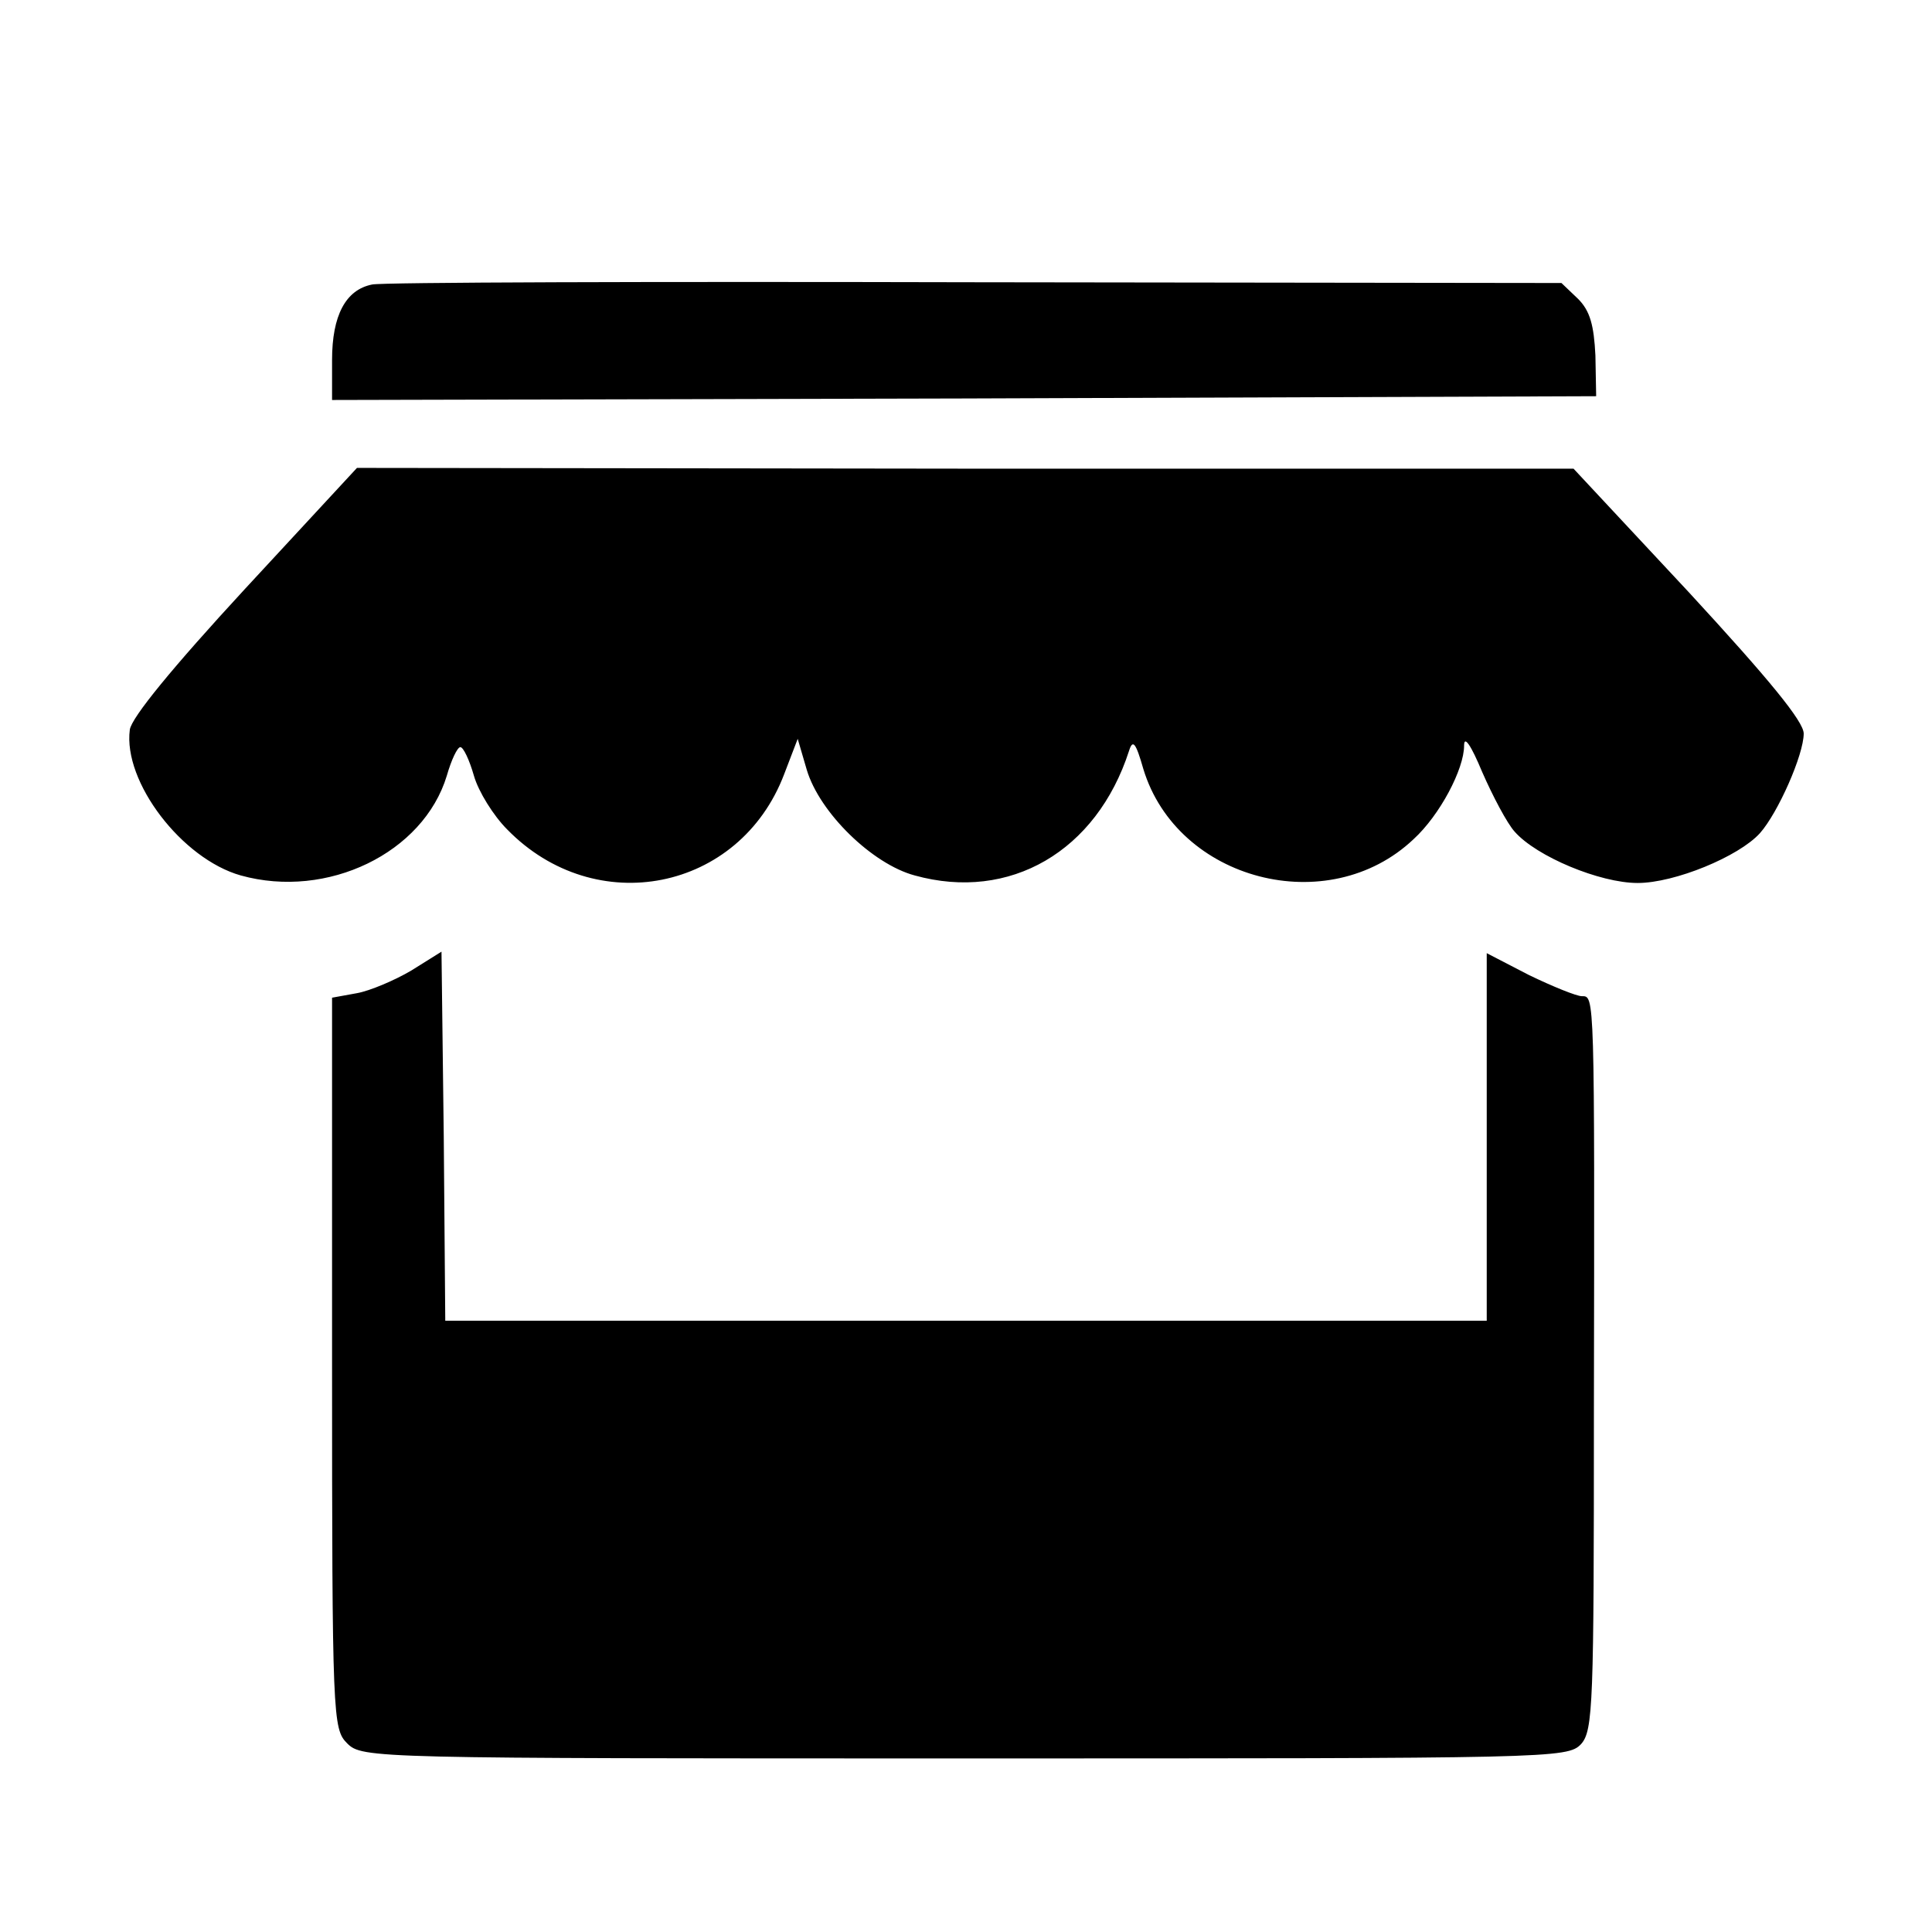 <?xml version="1.0" standalone="no"?>
<!DOCTYPE svg PUBLIC "-//W3C//DTD SVG 20010904//EN"
 "http://www.w3.org/TR/2001/REC-SVG-20010904/DTD/svg10.dtd">
<svg version="1.0" xmlns="http://www.w3.org/2000/svg"
 width="256pt" height="256pt" viewBox="0 0 256 256"
 preserveAspectRatio="xMidYMid meet">

<g transform="translate(0,256) scale(0.1,-0.1)"
fill="#000000" stroke="none">
<path d="M493 2183 c-35 -7 -53 -41 -53 -100 l0 -53 838 2 837 3 -1 54 c-2 40
-7 59 -23 75 l-22 21 -777 1 c-427 1 -787 0 -799 -3z"/>
<path d="M324 1779 c-95 -103 -150 -170 -152 -186 -9 -69 69 -171 147 -193
115 -32 242 30 273 132 6 21 14 38 18 38 4 0 12 -17 18 -38 6 -21 26 -53 44
-71 117 -120 308 -82 367 73 l18 47 12 -41 c17 -57 87 -125 143 -140 126 -35
241 32 284 165 5 16 9 11 19 -24 45 -148 245 -200 358 -93 35 32 67 93 67 124
0 14 9 1 24 -35 14 -32 33 -68 43 -79 29 -33 113 -68 163 -68 49 0 134 35 162
66 24 27 58 104 58 132 0 16 -46 72 -152 187 l-153 164 -806 0 -806 1 -149
-161z"/>
<path d="M545 1274 c-22 -13 -55 -27 -72 -30 l-33 -6 0 -484 c0 -471 1 -485
20 -504 20 -20 33 -20 818 -20 779 0 799 0 817 19 16 18 17 53 17 438 1 560 1
553 -16 553 -7 0 -39 13 -70 28 l-56 29 0 -244 0 -243 -690 0 -690 0 -2 244
-3 245 -40 -25z"/>
</g>
</svg>
